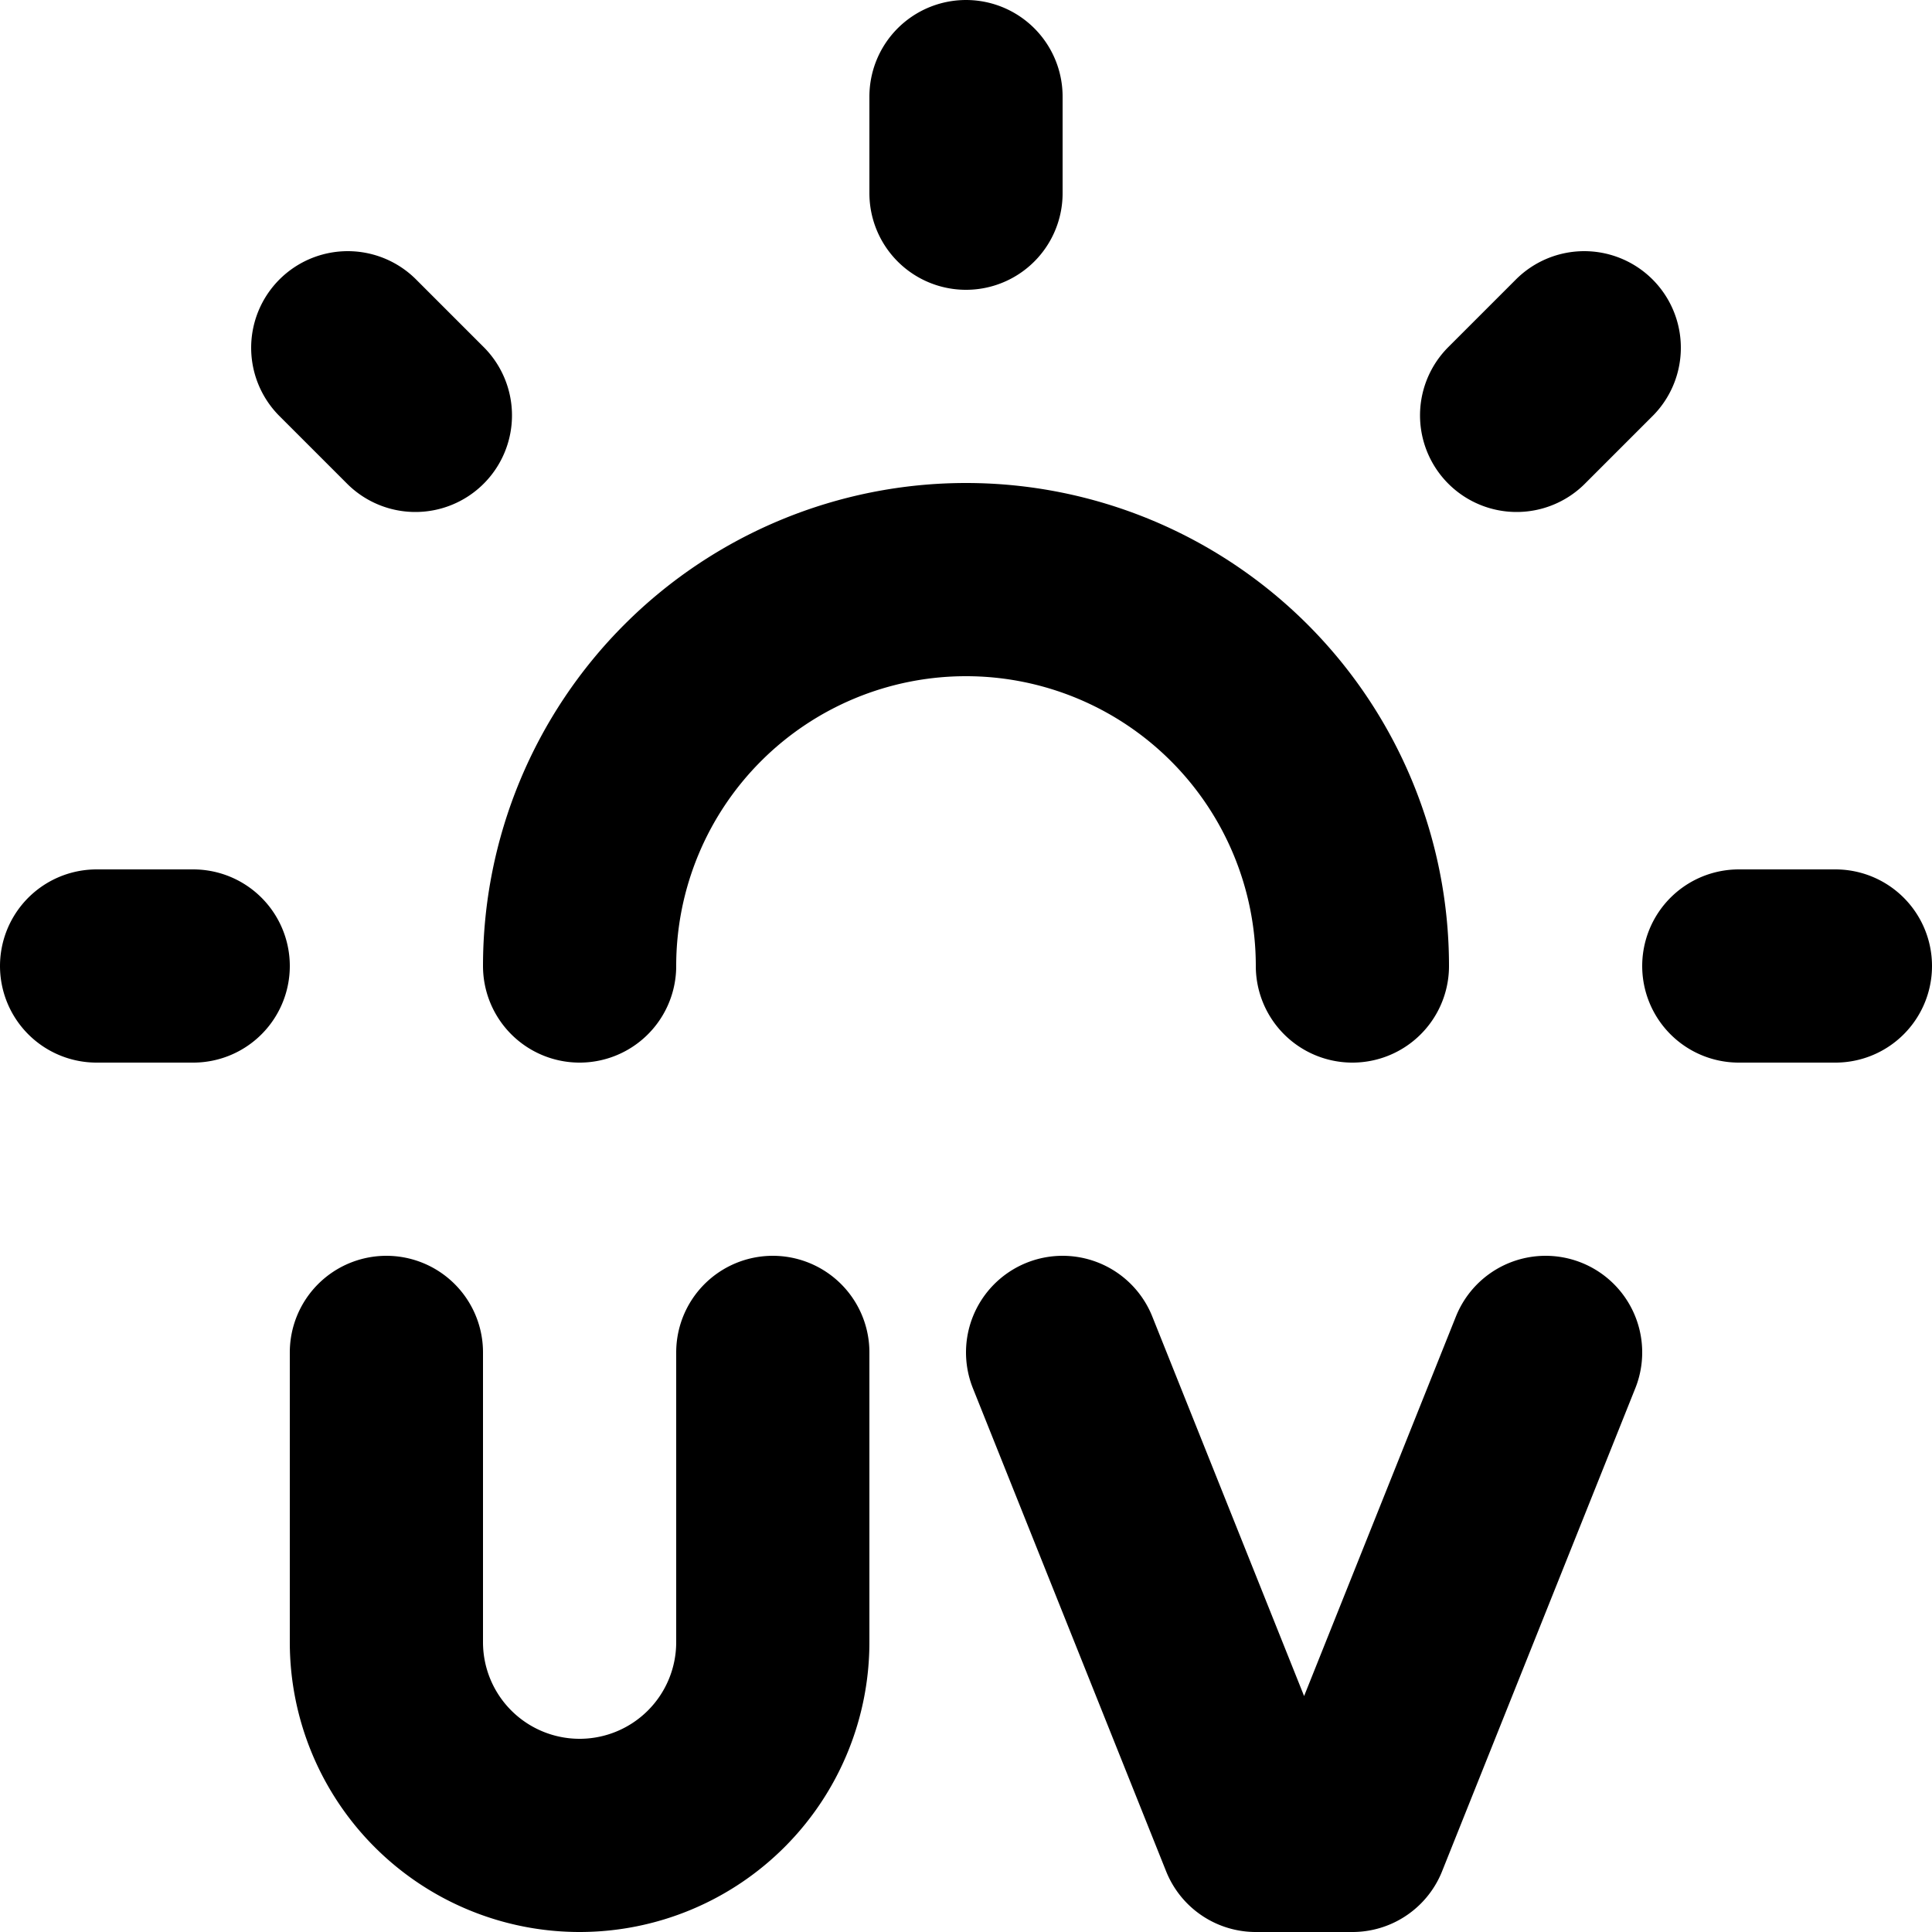 <svg xmlns="http://www.w3.org/2000/svg" width="20" height="20" viewBox="0 0 20 20">
  <path id="Tracé_1257" data-name="Tracé 1257" d="M3,12H4m16,0h1M5.6,5.6l.7.7m12.1-.7-.7.7M8,12a4,4,0,1,1,8,0M12,4V3m1,13,2,5h1l2-5M6,16v3a2,2,0,0,0,4,0V16" transform="translate(-2 -2)" fill="none" stroke="#000" stroke-linecap="round" stroke-linejoin="round" stroke-width="2"/>
</svg>
